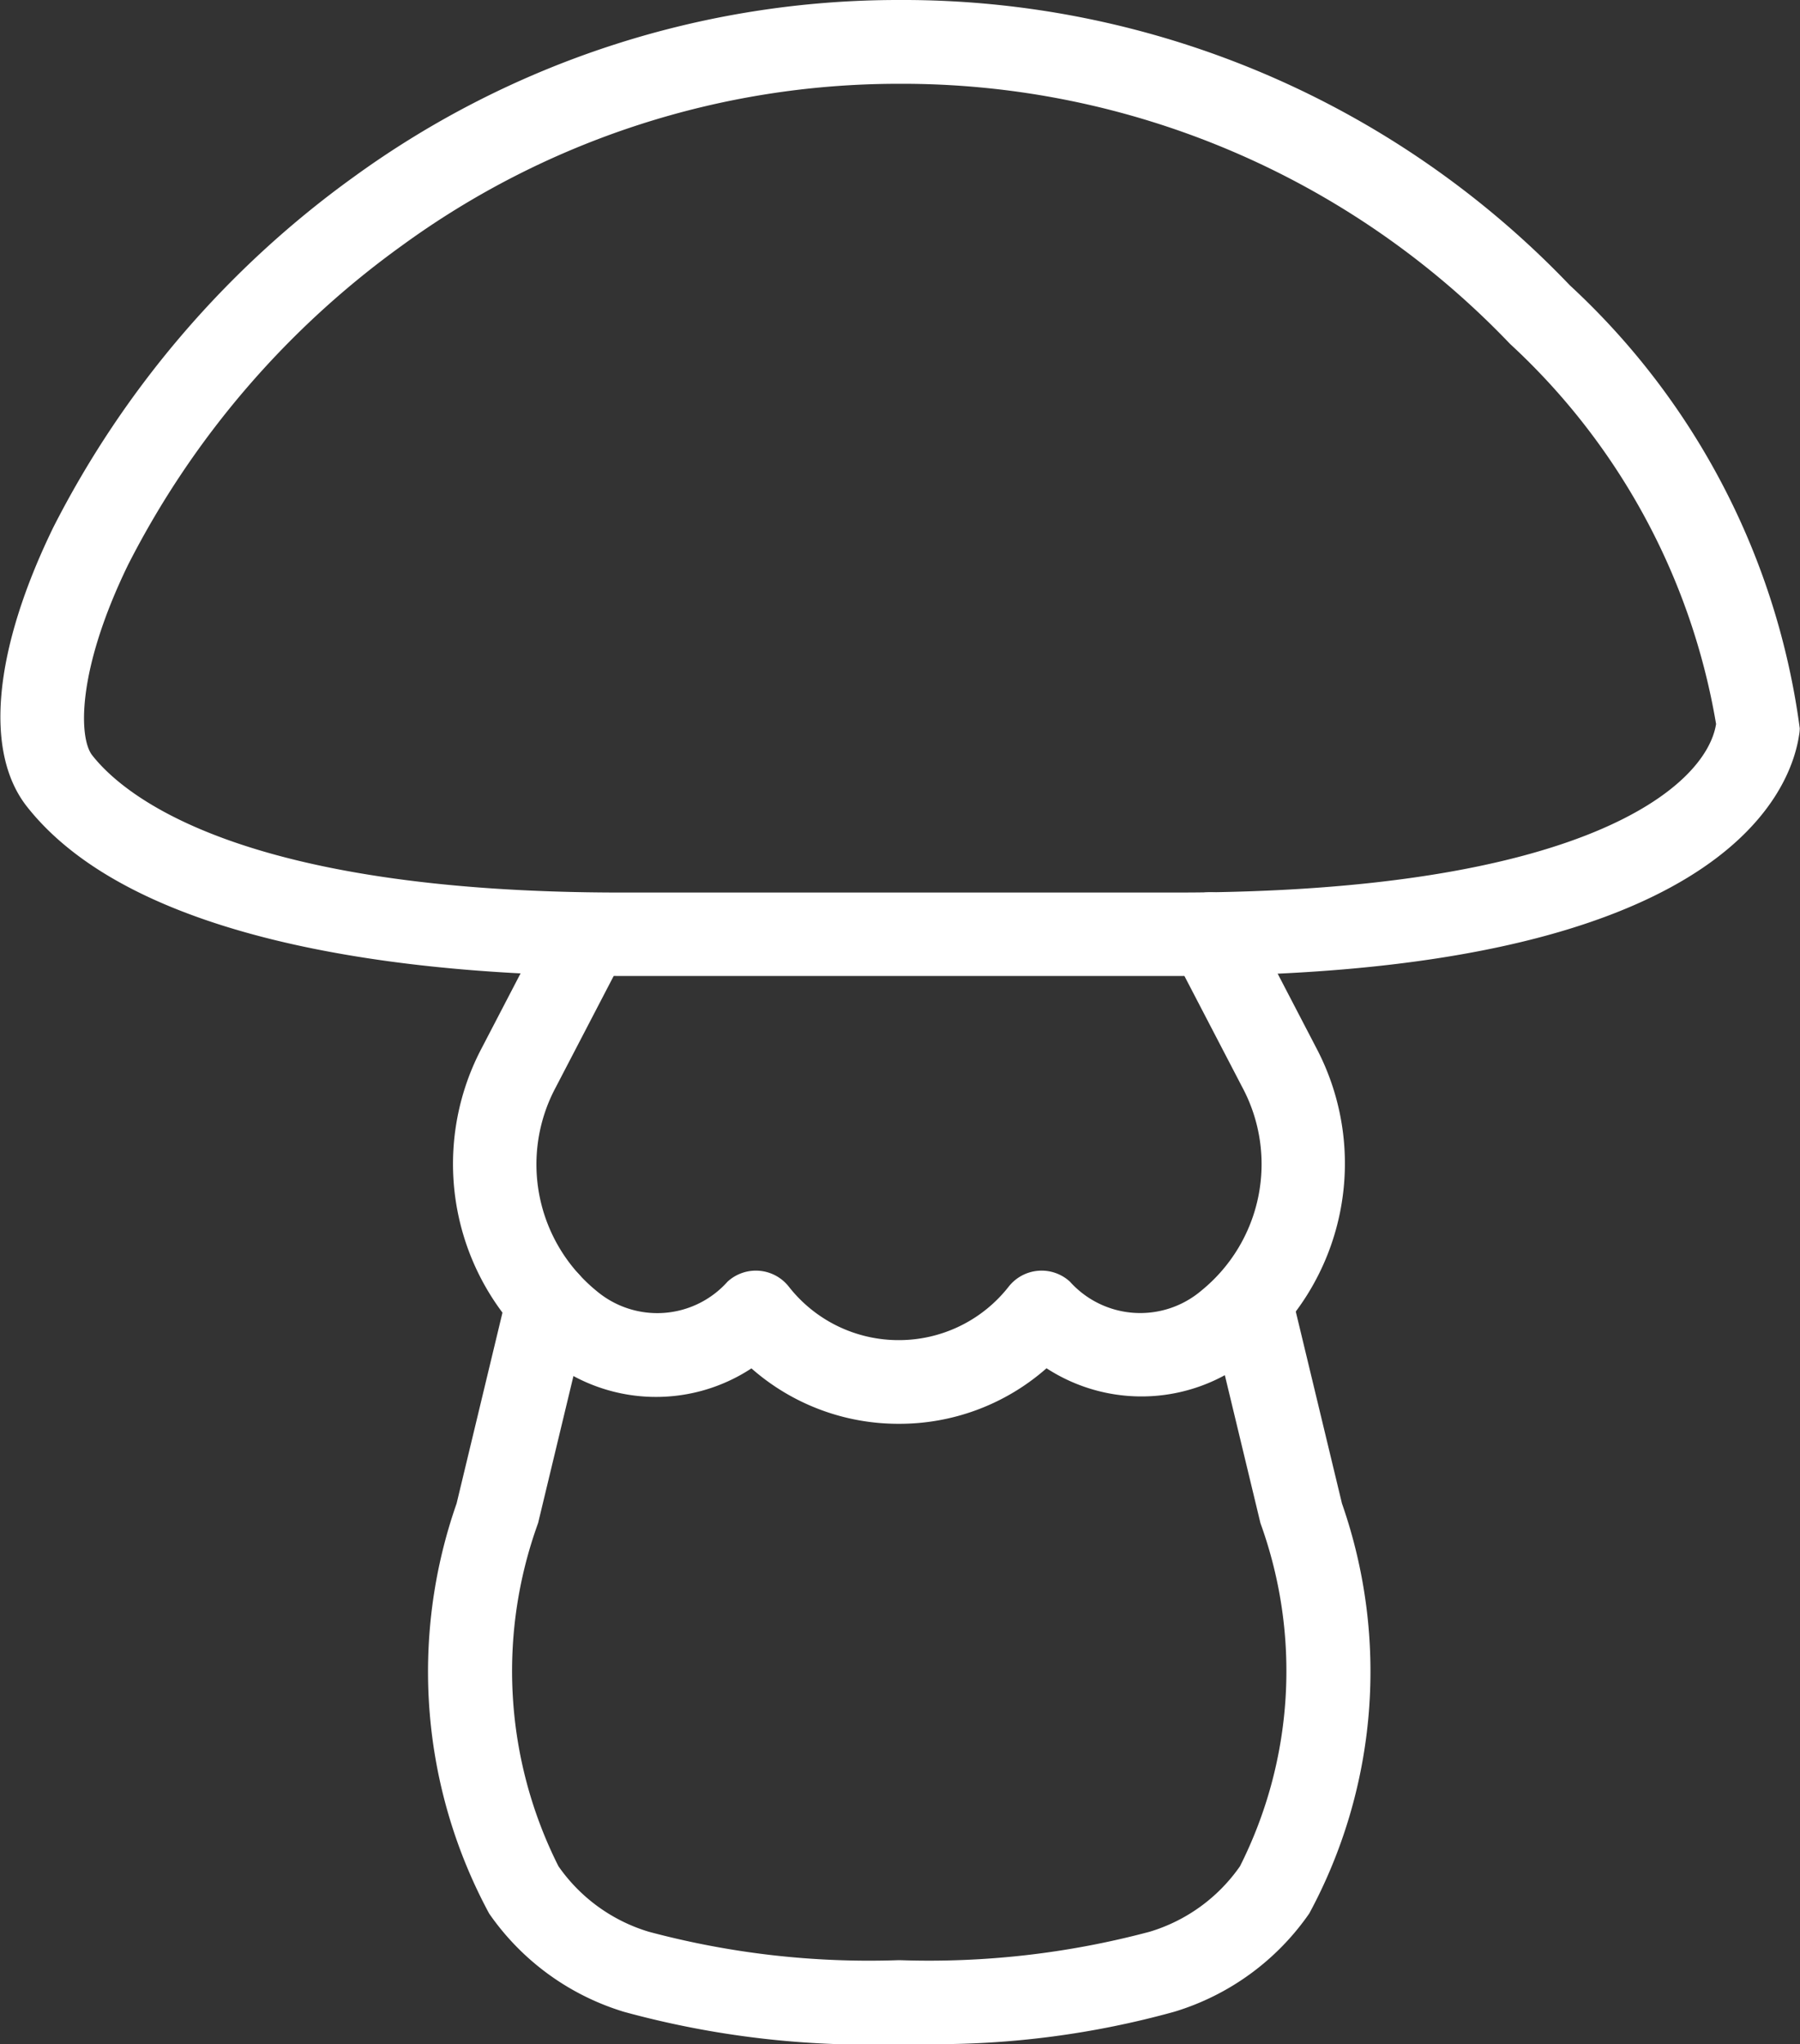 <svg xmlns="http://www.w3.org/2000/svg" width="15.036" height="17.077" viewBox="0 0 15.036 17.077">
  <rect x="0" y="0" width="15.036" height="17.077" fill="#333333" stroke="none"/>
  <g id="Group_3373" data-name="Group 3373" transform="translate(0.351 0.35)">
    <path id="Path_3507" data-name="Path 3507" d="M2808,236.919c-.117,0-.2,0-.234,0a7.724,7.724,0,0,1-2.3-.27,2.118,2.118,0,0,1-1.126-.821,4.253,4.253,0,0,1-.272-3.425l.423-1.76a.35.35,0,0,1,.681.163l-.423,1.76a3.624,3.624,0,0,0,.17,2.867,1.416,1.416,0,0,0,.754.547,7.116,7.116,0,0,0,2.076.238h.033a7.15,7.15,0,0,0,2.076-.238,1.415,1.415,0,0,0,.754-.547,3.625,3.625,0,0,0,.171-2.866l-.424-1.762a.35.35,0,0,1,.681-.164l.424,1.762a4.253,4.253,0,0,1-.273,3.424,2.116,2.116,0,0,1-1.126.821A7.458,7.458,0,0,1,2808,236.919Z" transform="translate(-2800.605 -220.193)" fill="#fff"/>
    <path id="Path_3508" data-name="Path 3508" d="M2795.363,183.522h0a7.7,7.7,0,0,1,5.607,2.384,6.139,6.139,0,0,1,1.92,3.7.335.335,0,0,1-.006.059c-.074.486-.671,2.01-5.2,2.01h-4.634c-1.44,0-4-.184-4.969-1.415-.359-.456-.279-1.305.219-2.33a8.174,8.174,0,0,1,2.511-2.93A7.737,7.737,0,0,1,2795.363,183.522Zm6.828,6.048a5.582,5.582,0,0,0-1.721-3.175,7.018,7.018,0,0,0-5.107-2.173h0a7.04,7.04,0,0,0-4.146,1.349,7.45,7.45,0,0,0-2.291,2.669c-.431.887-.412,1.447-.3,1.591.271.345,1.245,1.147,4.419,1.147h4.634C2801.065,190.978,2802.107,190.1,2802.191,189.57Z" transform="translate(-2788.207 -183.872)" fill="#fff"/>
    <path id="Path_3509" data-name="Path 3509" d="M2808.409,221.14h0a1.856,1.856,0,0,1-1.23-.463,1.451,1.451,0,0,1-1.72-.093,2.073,2.073,0,0,1-.536-2.577l.581-1.117a.35.35,0,0,1,.621.323l-.581,1.117a1.364,1.364,0,0,0,.341,1.7.787.787,0,0,0,1.095-.078.35.35,0,0,1,.511.042,1.164,1.164,0,0,0,.918.447h0a1.165,1.165,0,0,0,.919-.447.35.35,0,0,1,.511-.042.789.789,0,0,0,1.1.074,1.361,1.361,0,0,0,.339-1.7l-.581-1.117a.35.35,0,0,1,.621-.323l.581,1.117a2.069,2.069,0,0,1-.533,2.573,1.454,1.454,0,0,1-1.722.1A1.857,1.857,0,0,1,2808.409,221.14Z" transform="translate(-2801.253 -209.596)" fill="#fff"/>
  </g>
</svg>
